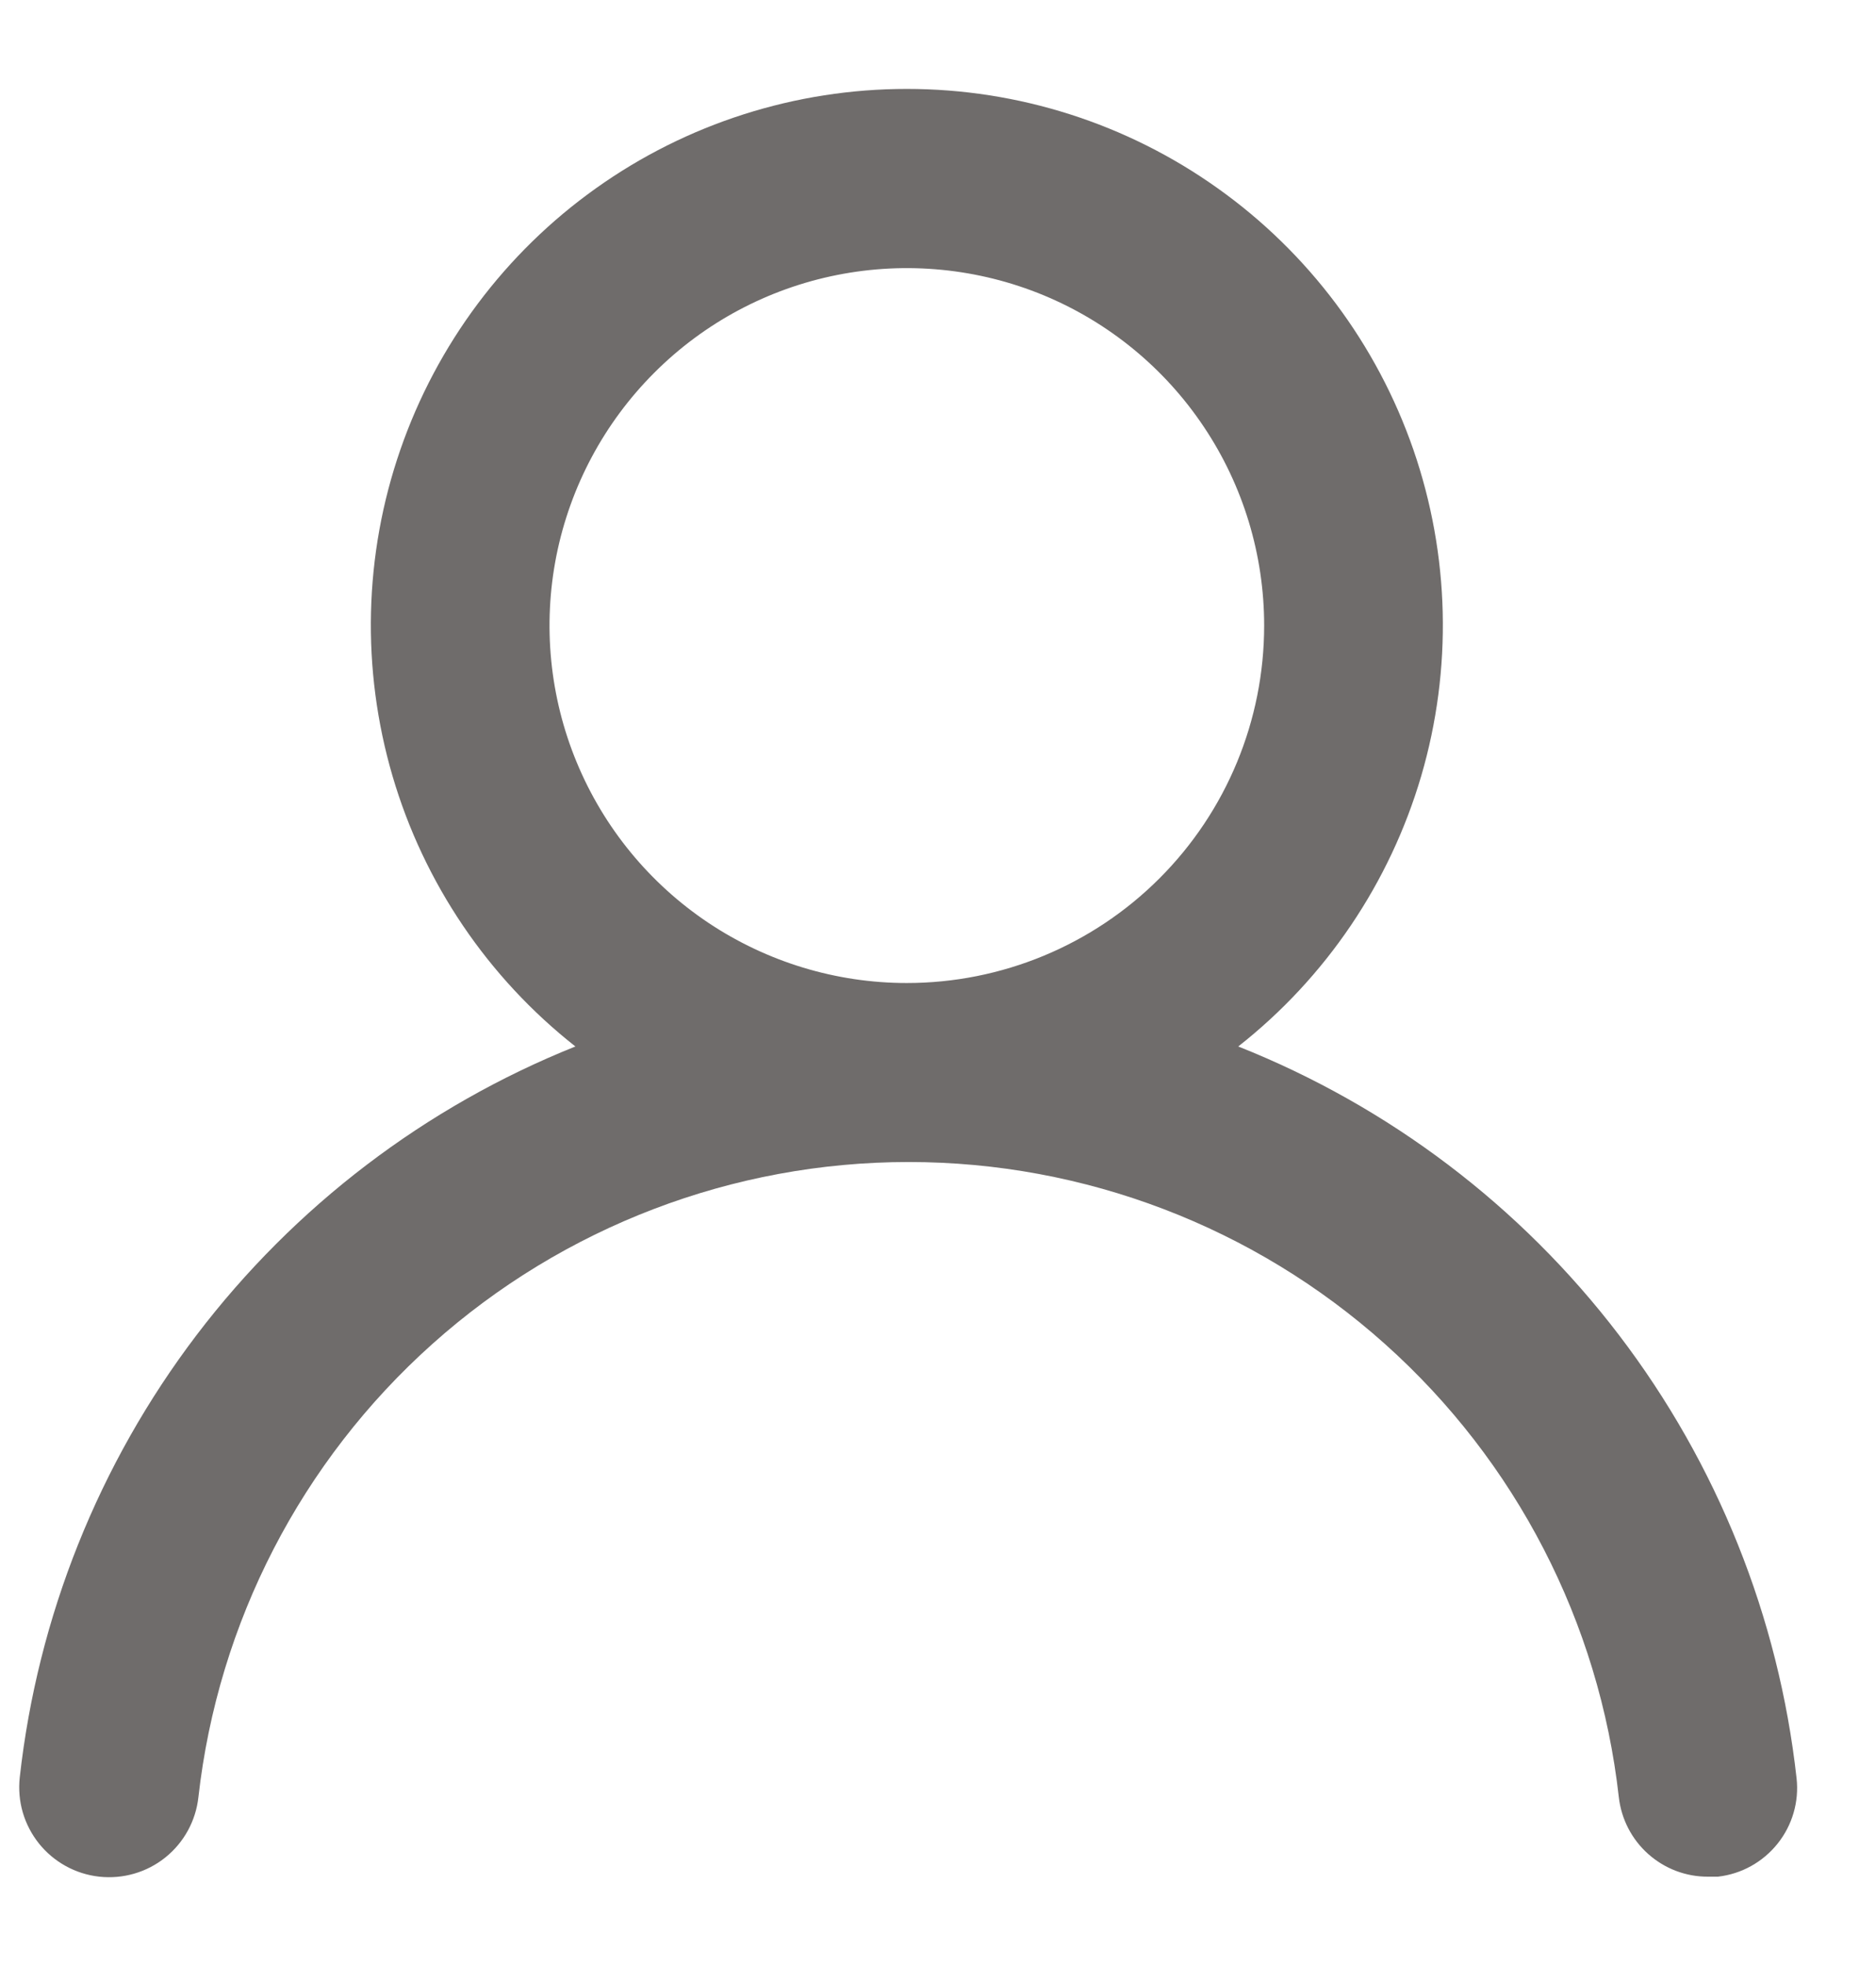 <svg width="21" height="22" viewBox="0 0 21 22" fill="none" xmlns="http://www.w3.org/2000/svg">
<path d="M13.861 11.71C14.842 10.939 15.557 9.881 15.909 8.684C16.26 7.487 16.229 6.21 15.821 5.031C15.413 3.853 14.648 2.83 13.631 2.107C12.615 1.383 11.399 0.995 10.151 0.995C8.904 0.995 7.687 1.383 6.671 2.107C5.655 2.83 4.89 3.853 4.482 5.031C4.073 6.21 4.043 7.487 4.394 8.684C4.745 9.881 5.461 10.939 6.441 11.71C4.761 12.383 3.296 13.499 2.2 14.94C1.105 16.381 0.421 18.091 0.221 19.89C0.207 20.021 0.218 20.154 0.255 20.281C0.292 20.408 0.354 20.526 0.436 20.629C0.603 20.837 0.846 20.971 1.111 21C1.377 21.029 1.643 20.952 1.851 20.785C2.059 20.618 2.192 20.375 2.221 20.11C2.441 18.155 3.373 16.35 4.84 15.039C6.306 13.728 8.204 13.003 10.171 13.003C12.139 13.003 14.037 13.728 15.503 15.039C16.97 16.35 17.902 18.155 18.121 20.11C18.149 20.356 18.266 20.583 18.451 20.747C18.635 20.911 18.874 21.002 19.121 21H19.231C19.494 20.97 19.733 20.837 19.898 20.631C20.063 20.425 20.14 20.162 20.111 19.9C19.911 18.096 19.223 16.381 18.122 14.938C17.021 13.495 15.548 12.38 13.861 11.71ZM10.151 11C9.36 11 8.587 10.765 7.929 10.326C7.271 9.886 6.759 9.262 6.456 8.531C6.153 7.8 6.074 6.996 6.228 6.22C6.383 5.444 6.764 4.731 7.323 4.172C7.882 3.612 8.595 3.231 9.371 3.077C10.147 2.923 10.951 3.002 11.682 3.304C12.413 3.607 13.038 4.12 13.477 4.778C13.917 5.436 14.151 6.209 14.151 7C14.151 8.061 13.73 9.078 12.98 9.828C12.23 10.579 11.212 11 10.151 11Z" fill="#6F6C6B"/>
</svg>
